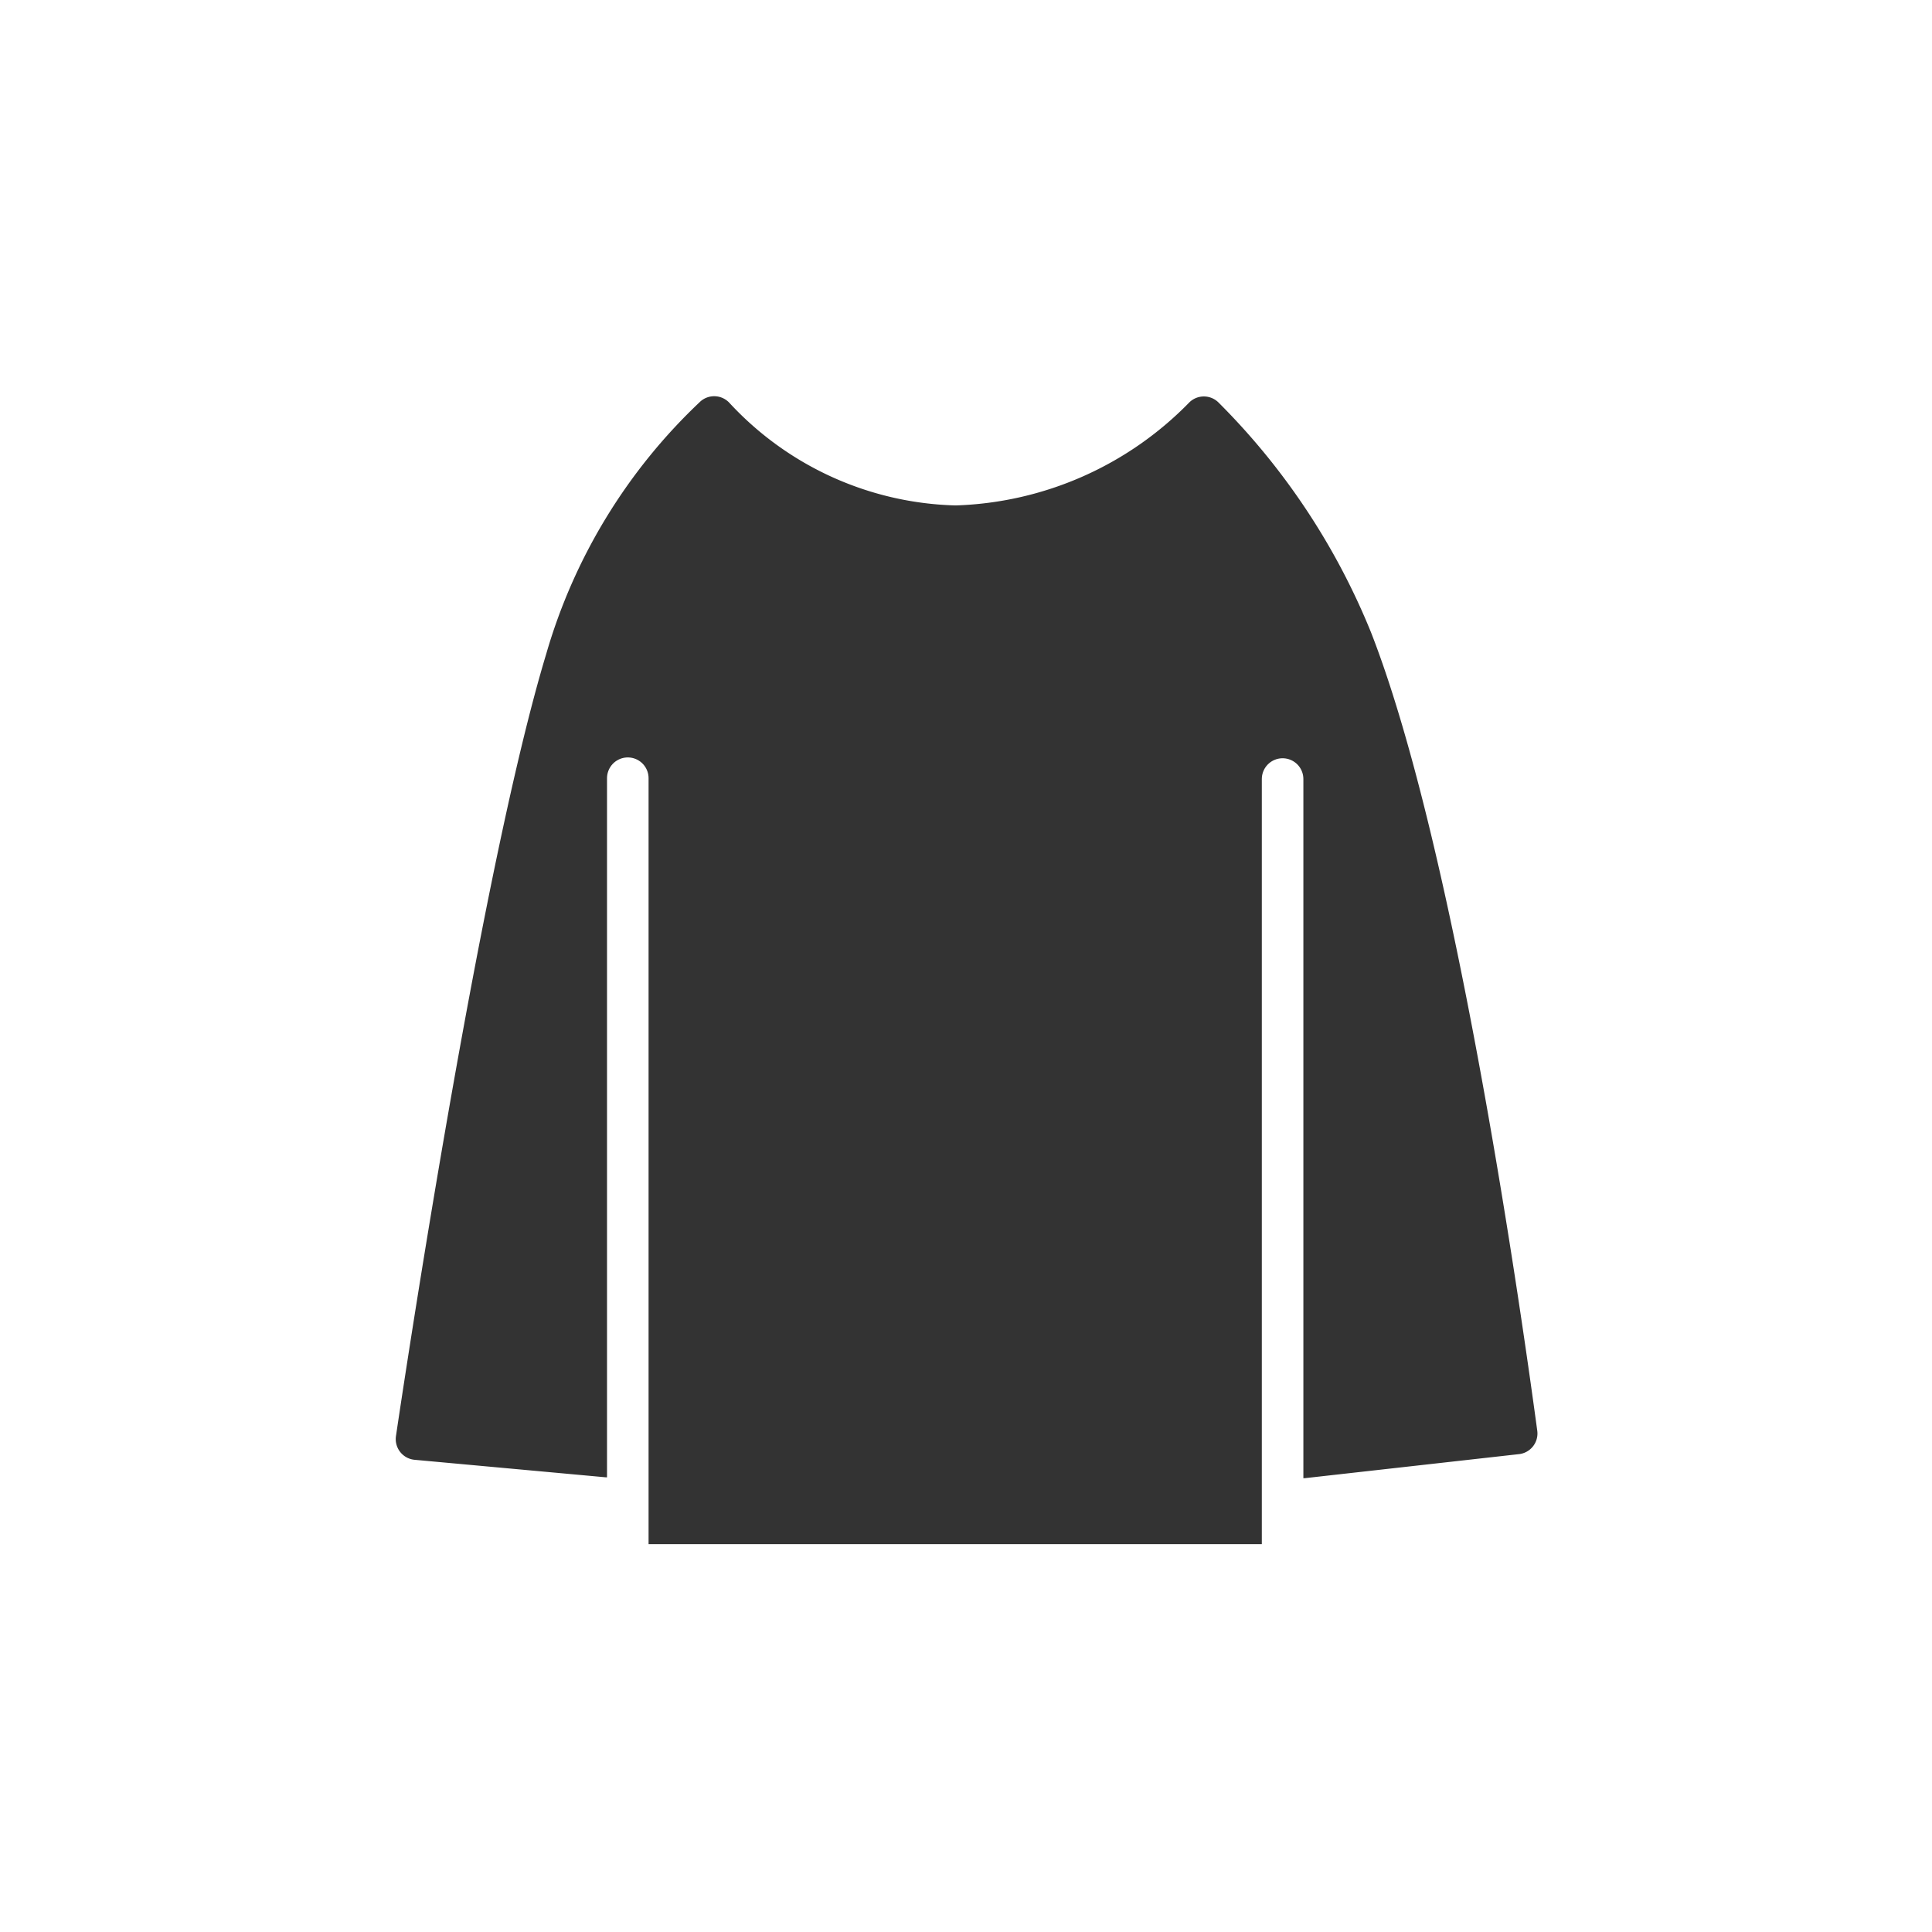 <svg xmlns="http://www.w3.org/2000/svg" viewBox="0 0 93 93"><defs><style>.cls-1{fill:#fff;}.cls-2{fill:#333;}.cls-3{fill:none;stroke:#fff;stroke-linecap:round;stroke-linejoin:round;stroke-width:2px;}</style></defs><g id="レイヤー_2" data-name="レイヤー 2"><g id="text"><rect class="cls-1" width="93" height="93"/><path class="cls-2" d="M35.1,19.38a1,1,0,0,0-1.38-.06,27,27,0,0,0-7.43,12.17c-3,9.93-6.47,32.53-7.23,37.64a1,1,0,0,0,.9,1.14l9.17.84a1,1,0,0,0,1.09-1v3.22a1,1,0,0,0,1,1H60.74a1,1,0,0,0,1-1V70.15a1,1,0,0,0,1.11,1L73.09,70A1,1,0,0,0,74,68.88C73.31,63.78,70.12,41,66,30.45a33.29,33.29,0,0,0-7.35-11.08,1,1,0,0,0-1.4,0A16.43,16.43,0,0,1,46,24.33,15.37,15.37,0,0,1,35.1,19.38Z"/><line class="cls-3" x1="61.74" y1="37.5" x2="61.74" y2="74.37"/><line class="cls-3" x1="30.22" y1="37.46" x2="30.22" y2="74.33"/></g></g></svg>